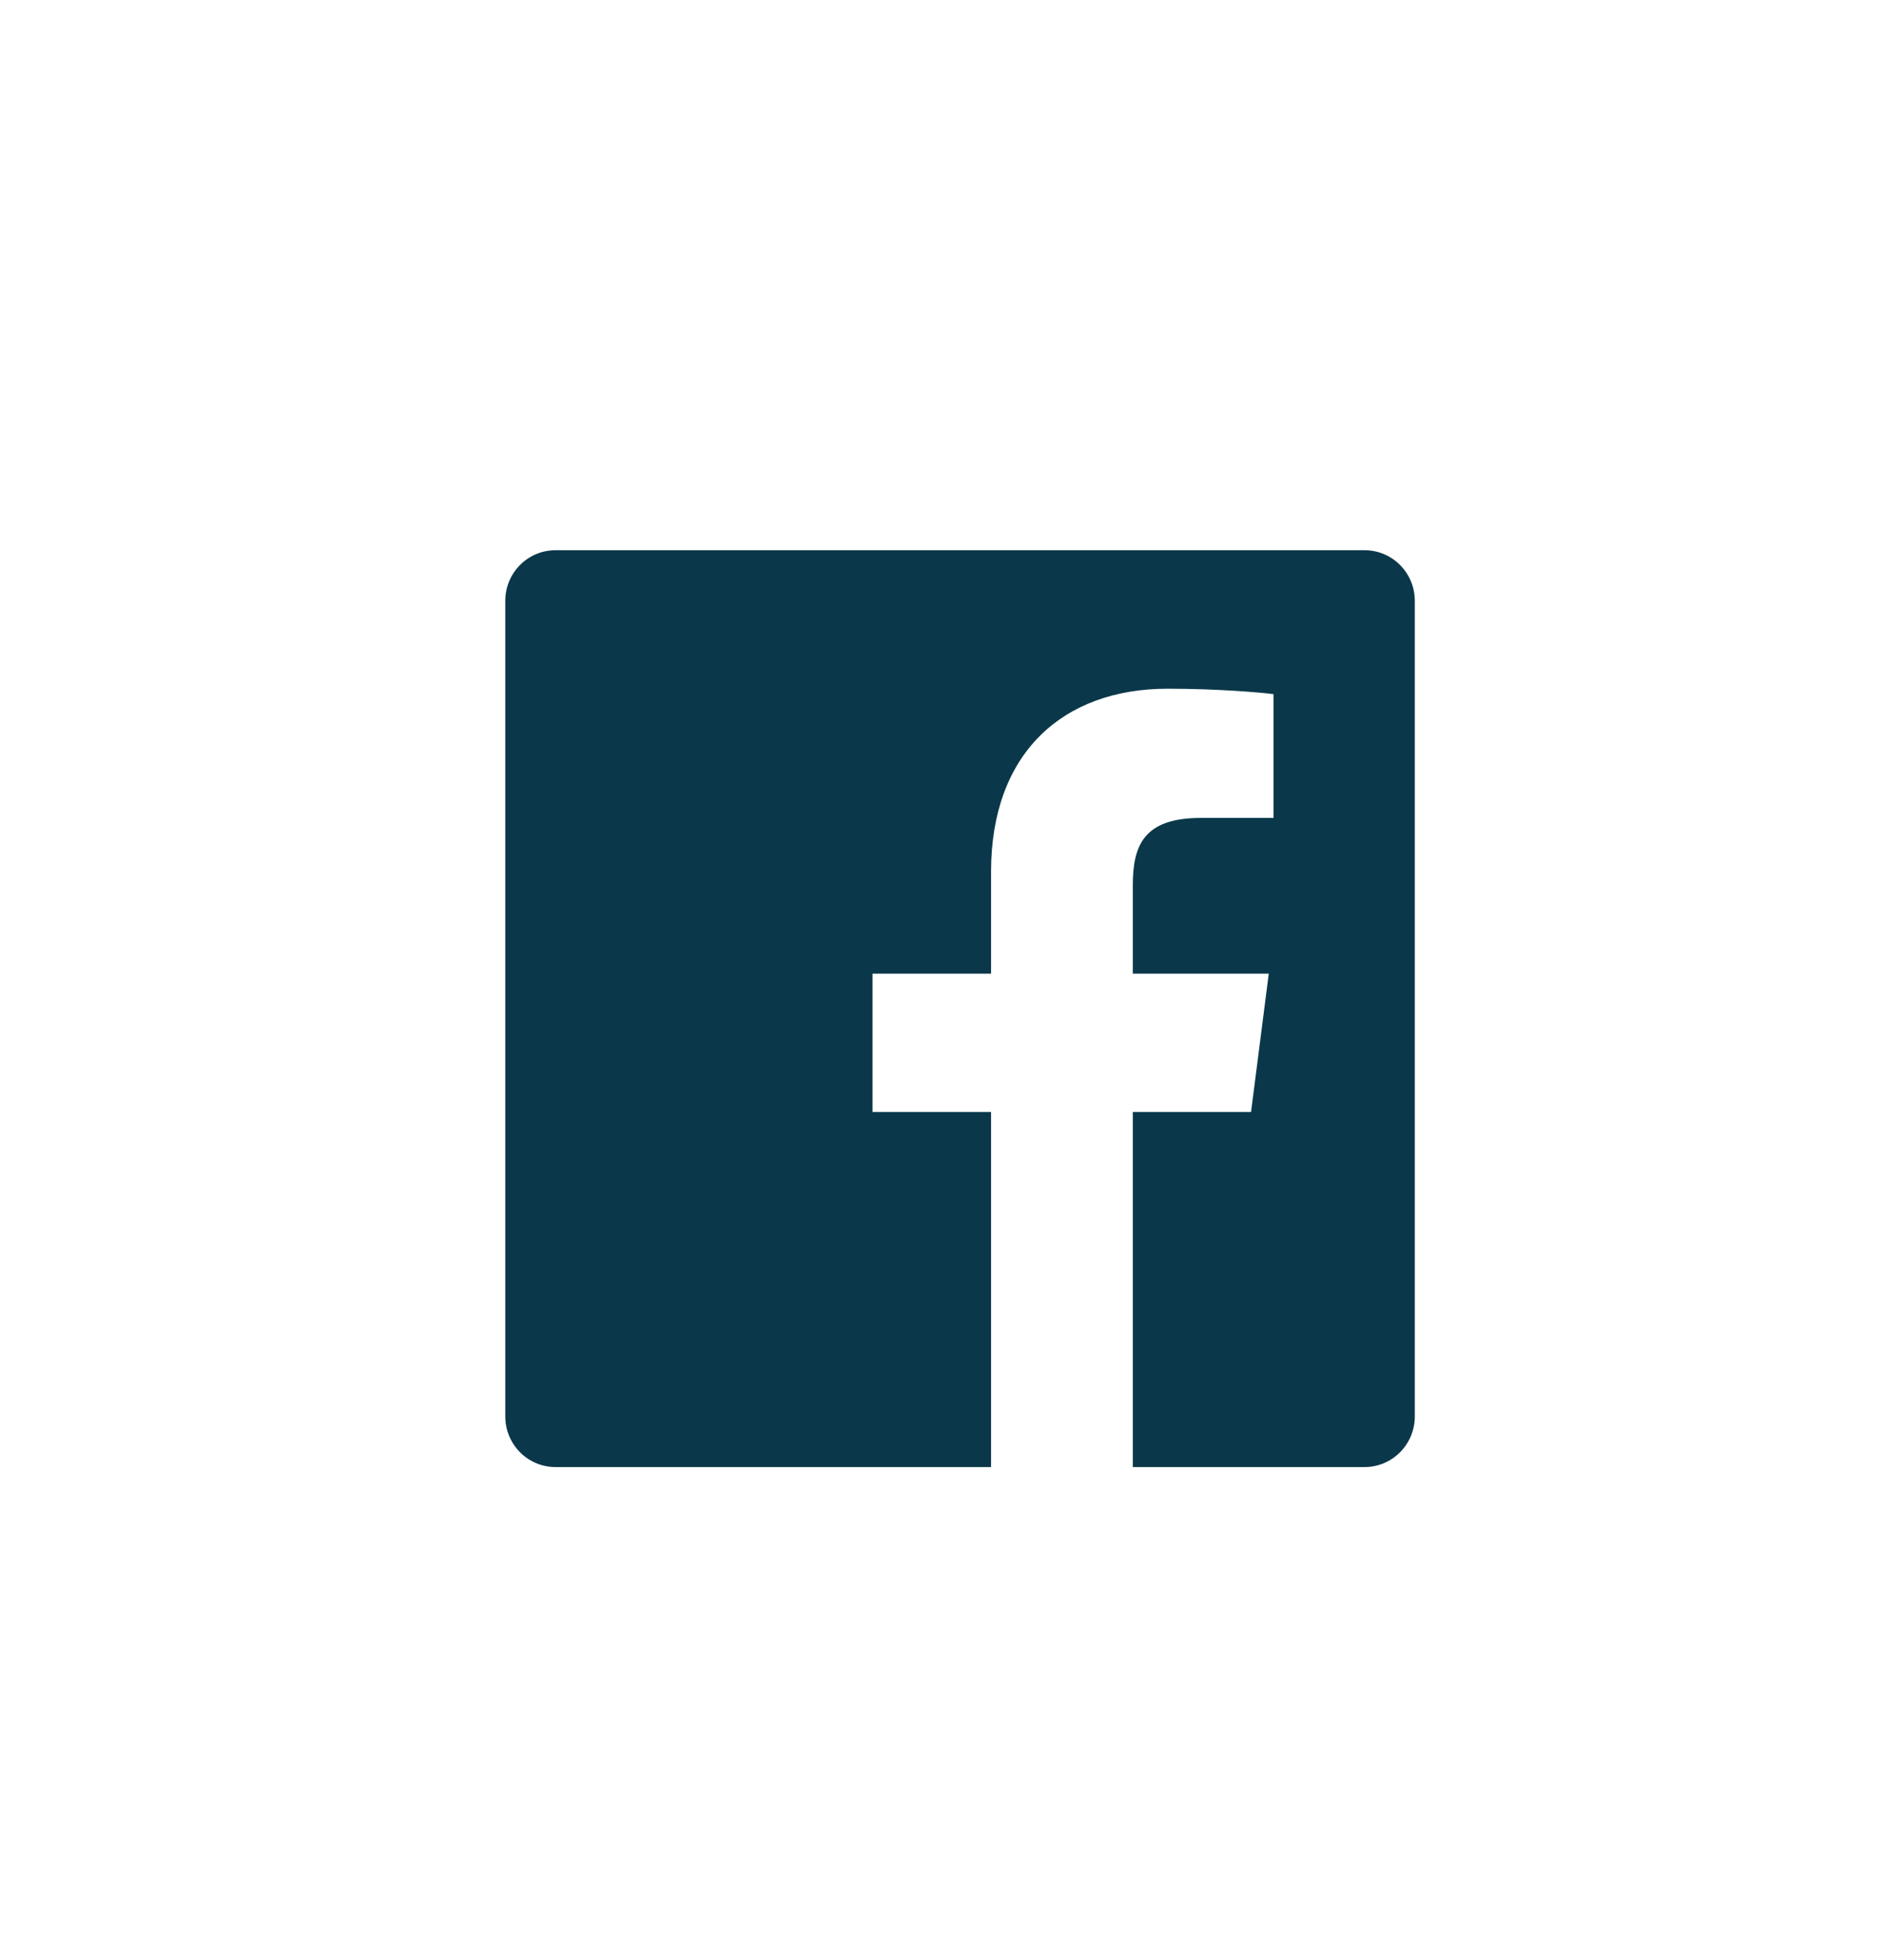 <?xml version="1.0" encoding="UTF-8"?>
<svg width="25px" height="26px" viewBox="0 0 25 26" version="1.1" xmlns="http://www.w3.org/2000/svg" xmlns:xlink="http://www.w3.org/1999/xlink">
    <!-- Generator: Sketch 61.2 (89653) - https://sketch.com -->
    <title>instagram-blue-circle</title>
    <desc>Created with Sketch.</desc>
    <g id="Symbols" stroke="none" stroke-width="1" fill="none" fill-rule="evenodd">
        <g id="Global-/-Nav" transform="translate(-256, -8)">
            <g id="Social" transform="translate(138, 8)">
                <g id="instagram-blue-circle" transform="translate(118, 0.542)">
                    <g id="Group-8-Copy">
                        <g id="Group-2-Copy">
                            <g id="Group-Copy">
								<path d="M13.151,18.919 L7.371,18.919 C7.003,18.919 6.705,18.618 6.705,18.248 L6.705,7.428 C6.705,7.057 7.003,6.757 7.371,6.757 L18.108,6.757 C18.475,6.757 18.774,7.057 18.774,7.428 L18.774,18.248 C18.774,18.618 18.475,18.919 18.108,18.919 L15.032,18.919 L15.032,14.209 L16.601,14.209 L16.836,12.374 L15.032,12.374 L15.032,11.202 C15.032,10.67 15.179,10.308 15.935,10.308 L16.899,10.308 L16.899,8.666 C16.732,8.644 16.16,8.594 15.494,8.594 C14.103,8.594 13.151,9.449 13.151,11.02 L13.151,12.374 L11.578,12.374 L11.578,14.209 L13.151,14.209 L13.151,18.919 L13.151,18.919 Z" id="Icons-/-Social-/-Facebook" fill="#0a384a"></path>
                            </g>
                        </g>
                    </g>
                </g>
            </g>
        </g>
    </g>
</svg>
